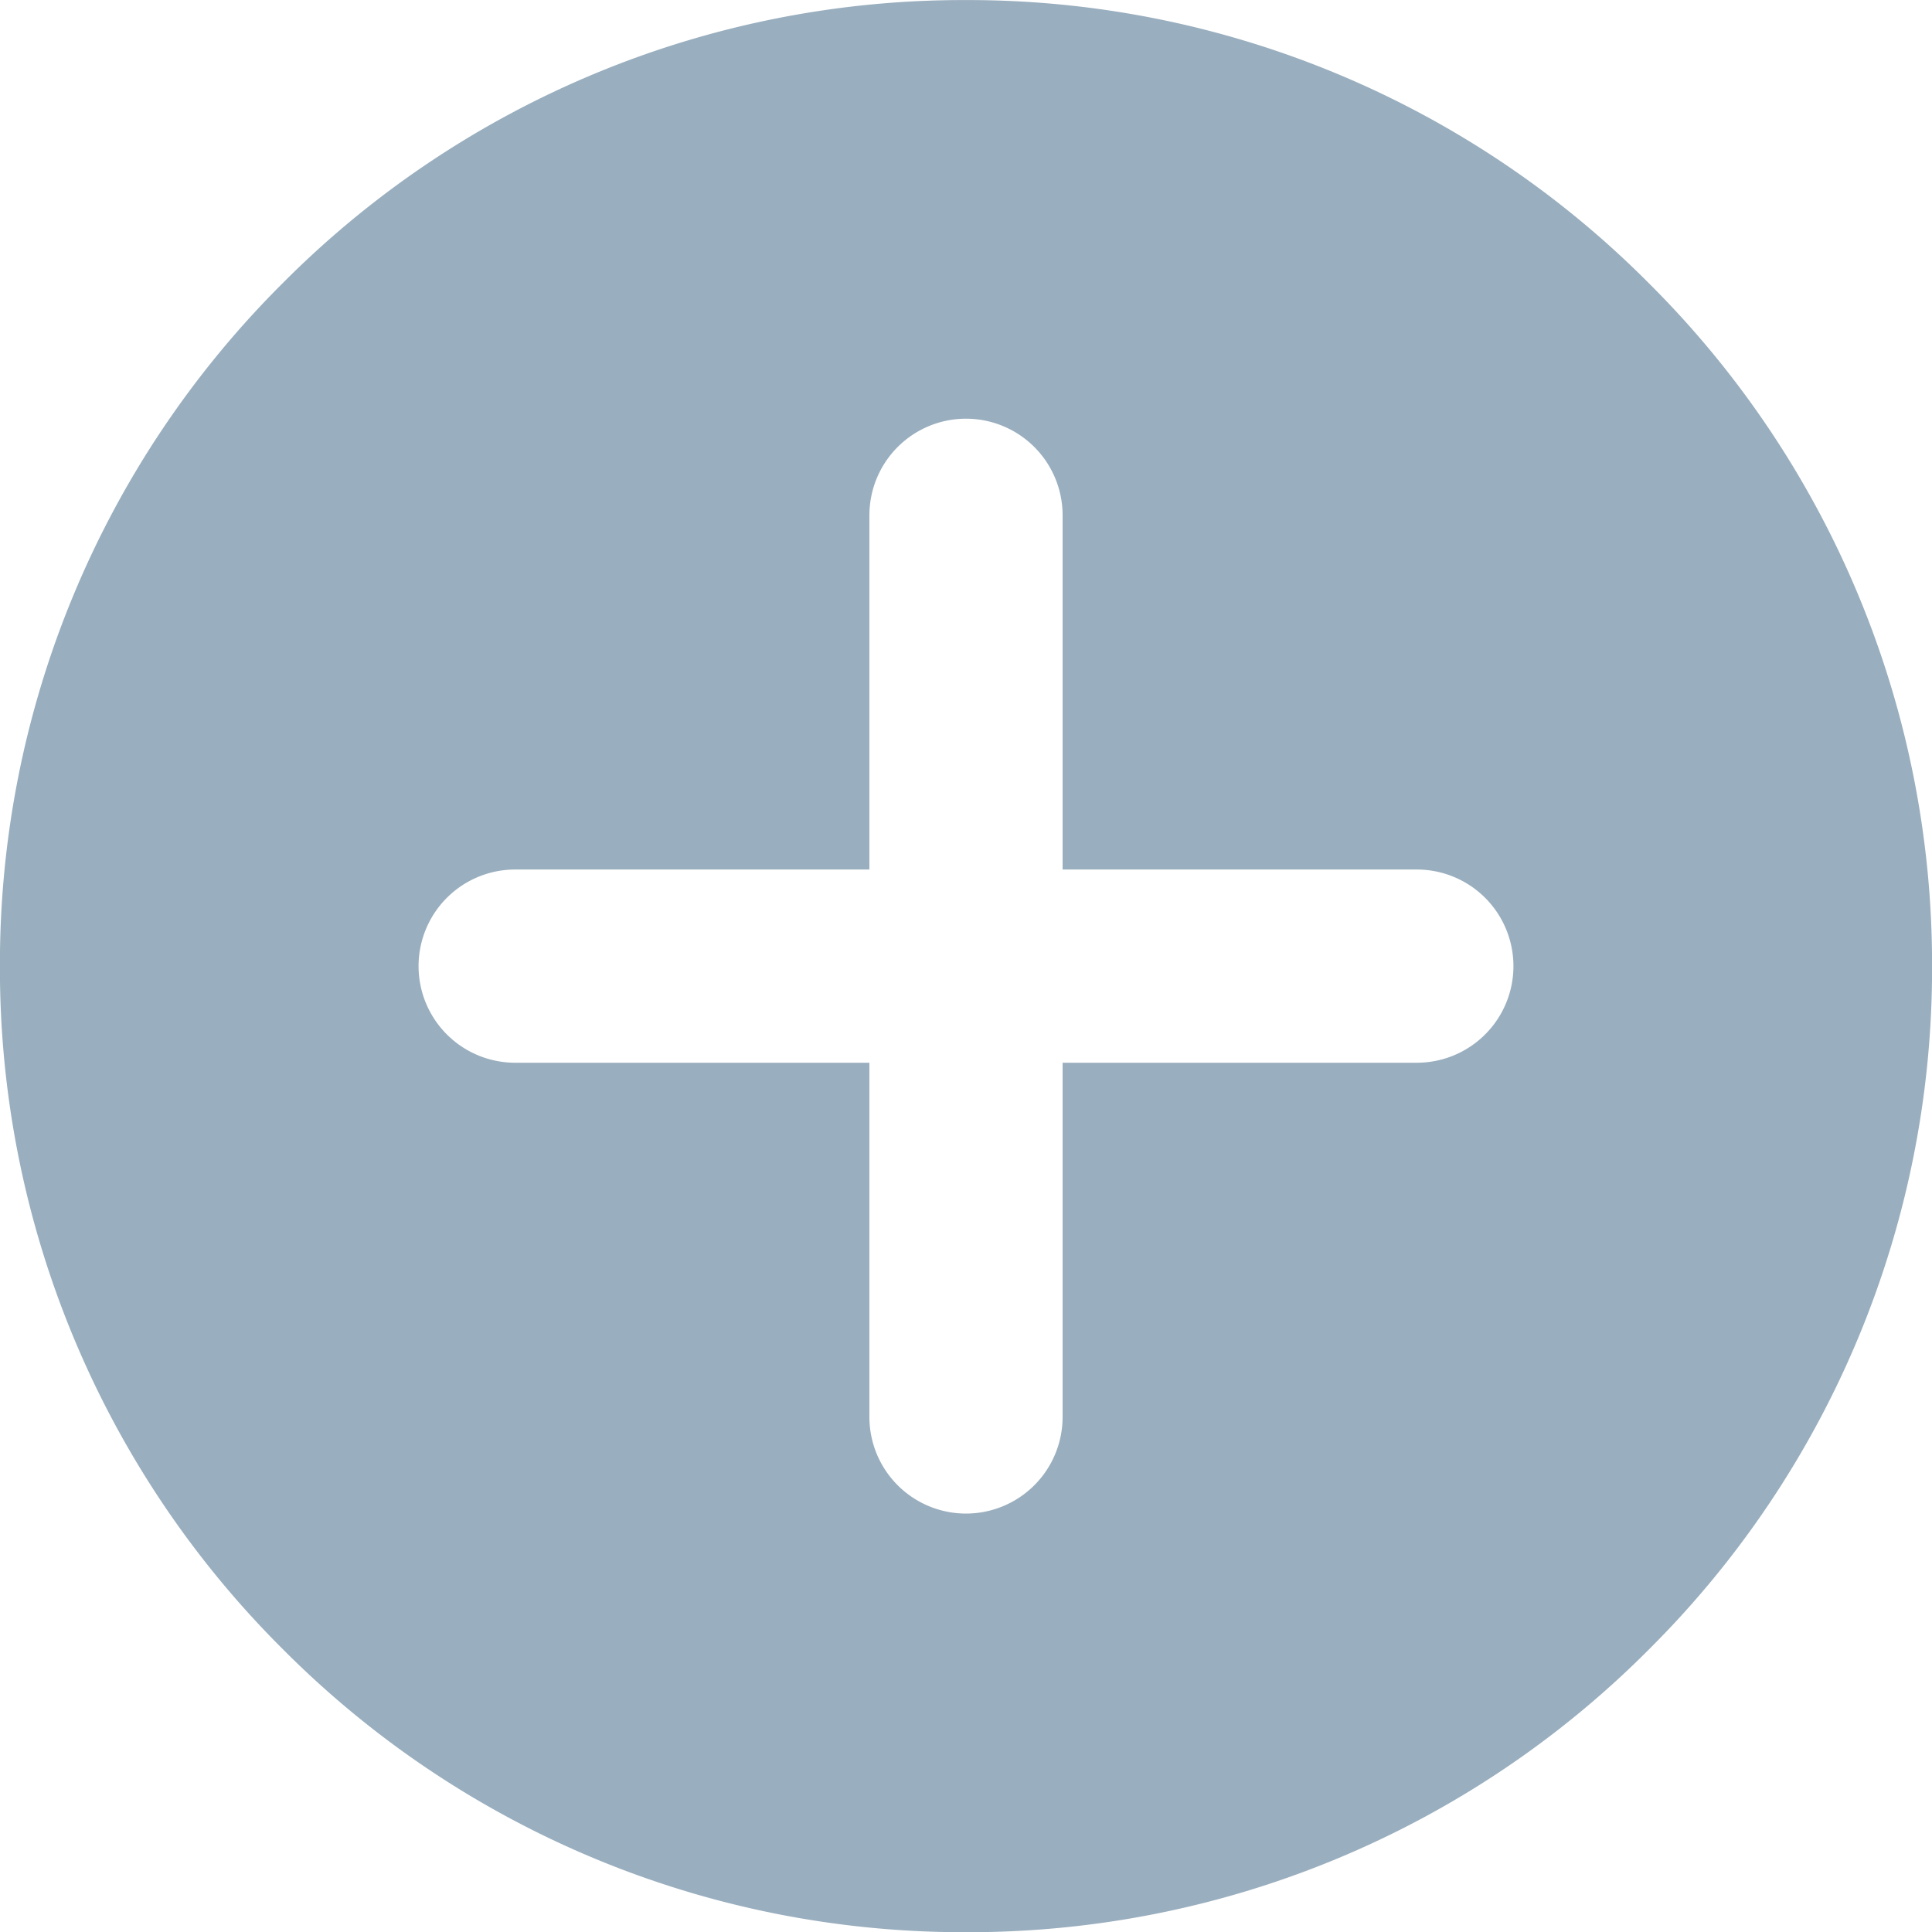<svg xmlns="http://www.w3.org/2000/svg" width="29.998" height="30.001" viewBox="0 0 29.998 30.001"><path id="Path_20191" fill="#01355d" d="M-4973-13214a14.9,14.9,0,0,1-10.607-4.394A14.9,14.9,0,0,1-4988-13229a14.908,14.908,0,0,1,4.393-10.607A14.9,14.9,0,0,1-4973-13244a14.9,14.9,0,0,1,10.6,4.394A14.91,14.91,0,0,1-4958-13229a14.906,14.906,0,0,1-4.393,10.606A14.9,14.9,0,0,1-4973-13214Zm-7-16.5a1.5,1.5,0,0,0-1.5,1.5,1.5,1.5,0,0,0,1.5,1.5h5.5v5.5a1.5,1.5,0,0,0,1.5,1.5,1.5,1.5,0,0,0,1.5-1.5v-5.5h5.5a1.5,1.5,0,0,0,1.5-1.5,1.5,1.5,0,0,0-1.5-1.5h-5.5v-5.5a1.5,1.5,0,0,0-1.5-1.5,1.5,1.5,0,0,0-1.5,1.5v5.5Z" data-name="Path 20191" opacity=".4" transform="translate(4987.999 13244.001)"/></svg>